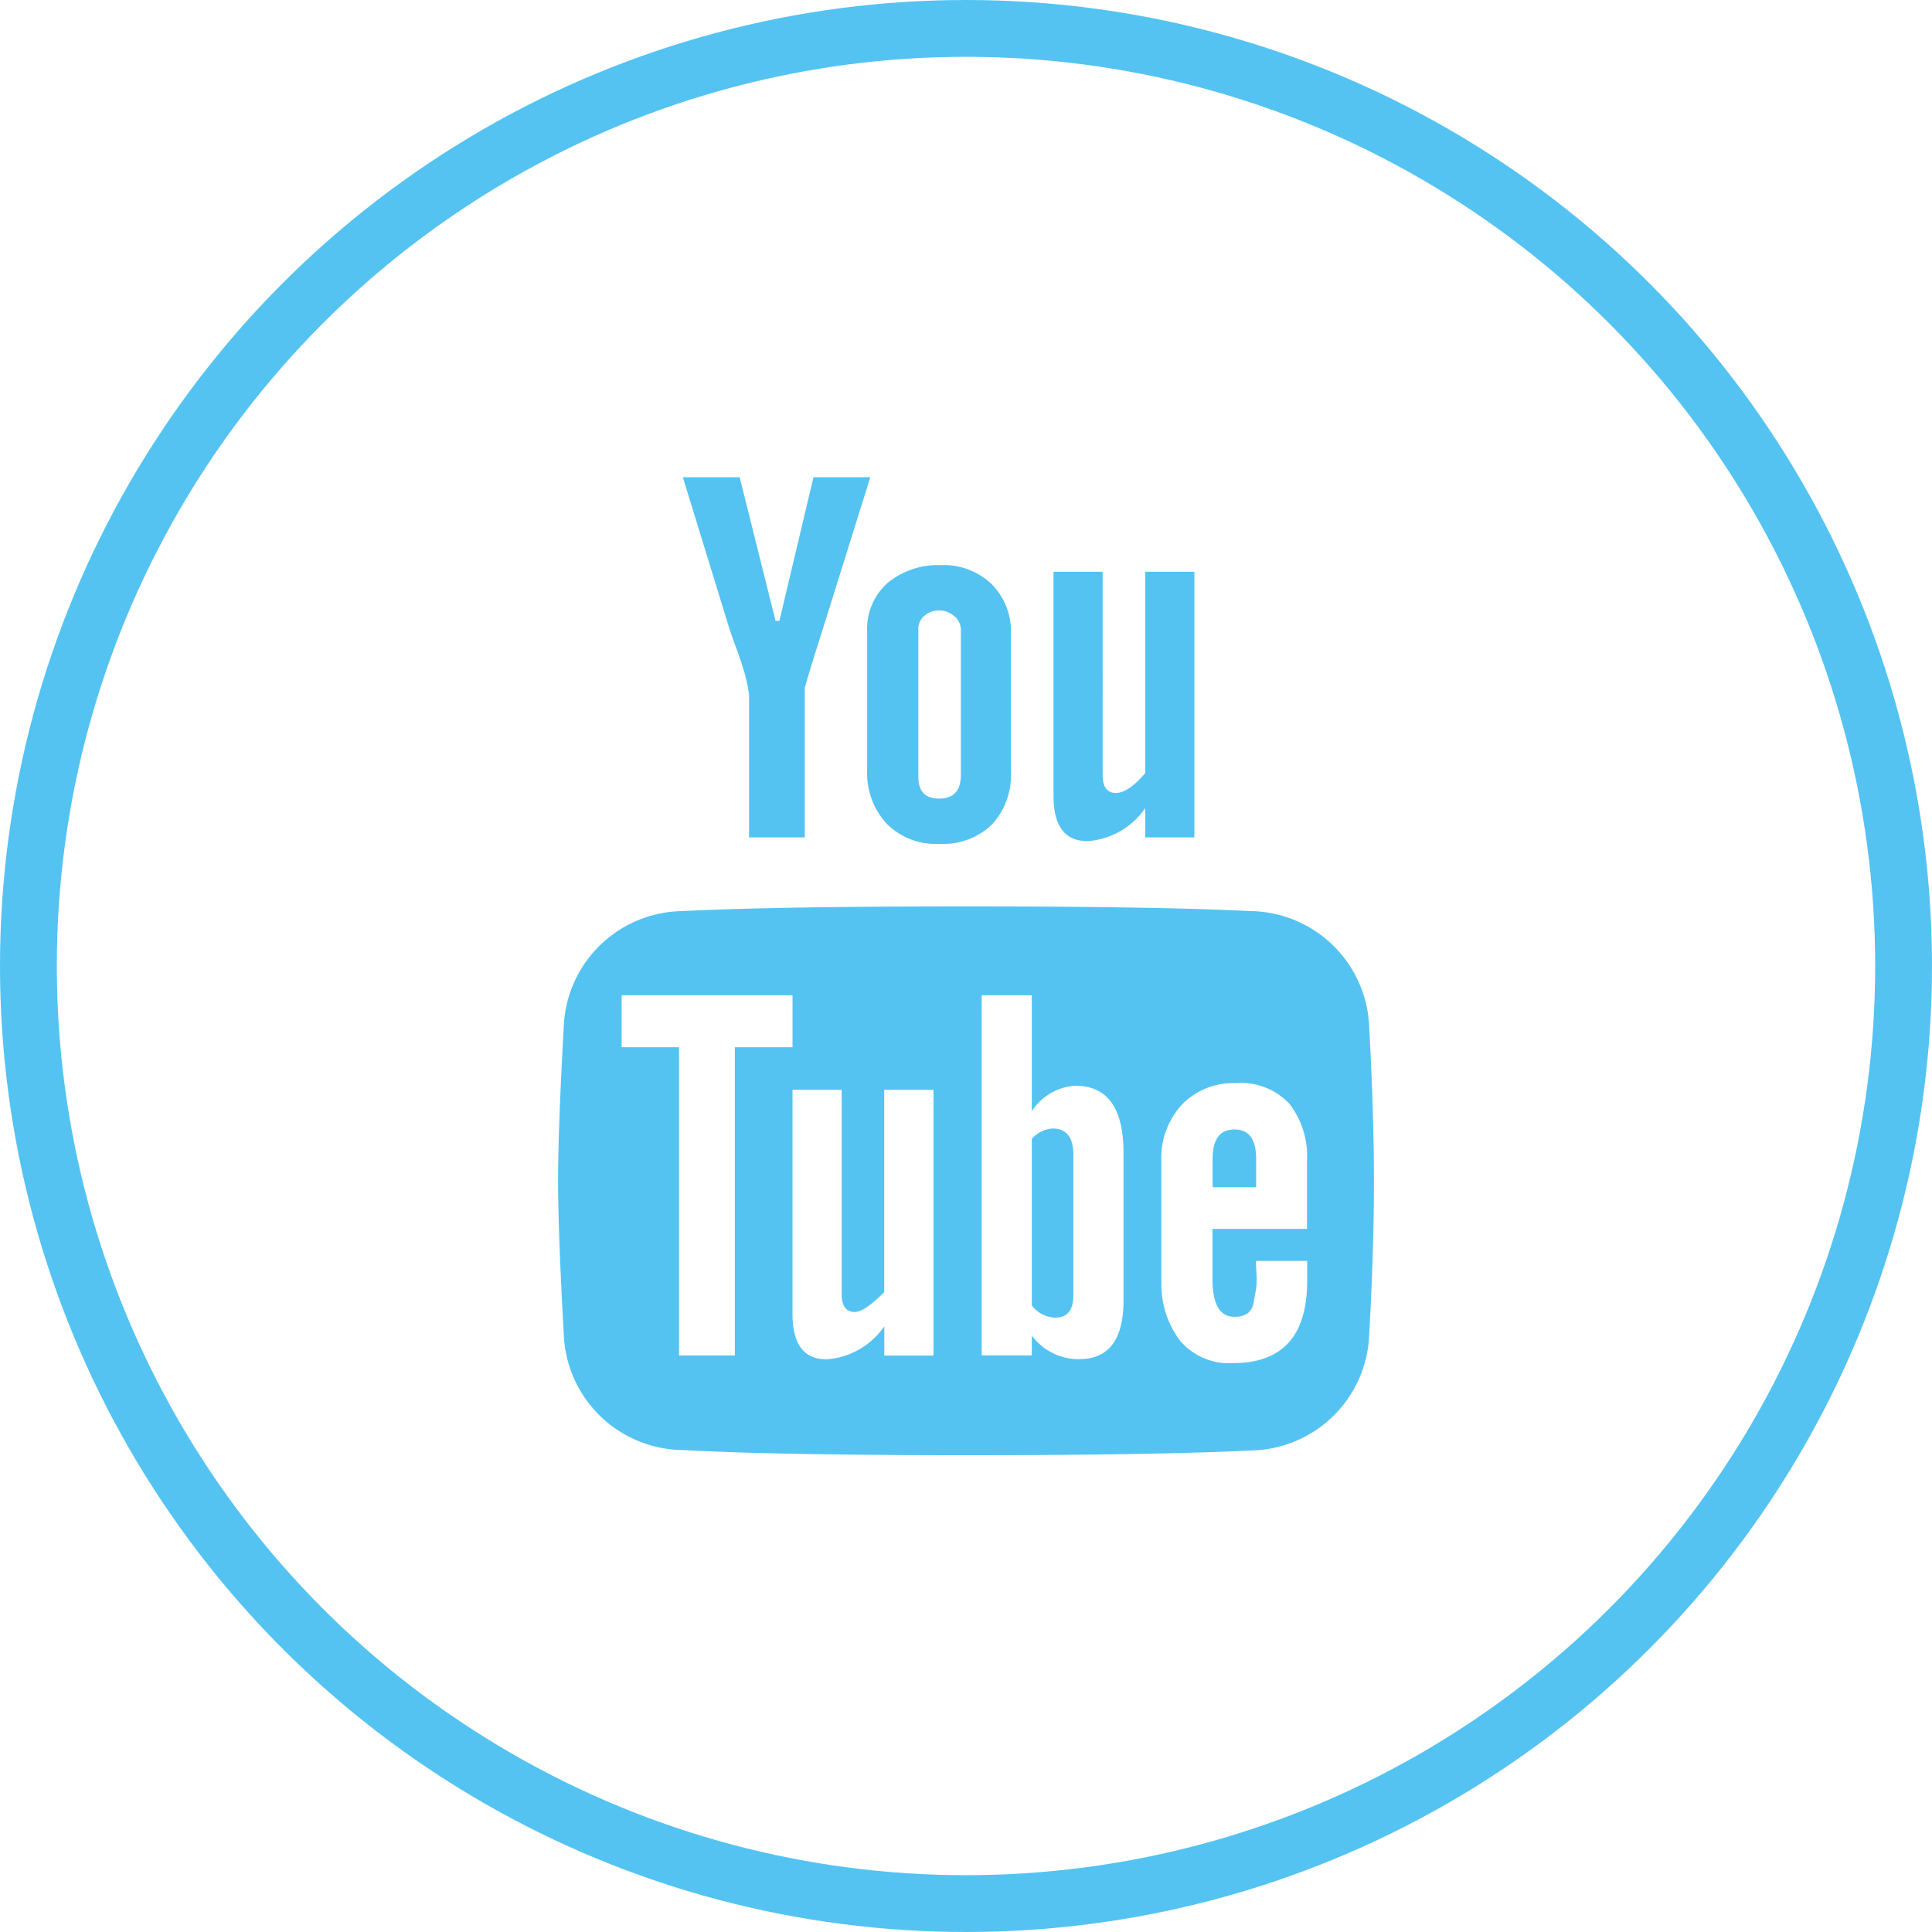 <svg xmlns="http://www.w3.org/2000/svg" width="34" height="34" viewBox="0 0 34 34">
  <g id="Groupe_953" data-name="Groupe 953" transform="translate(-135 -92.12)">
    <g id="Groupe_951" data-name="Groupe 951" transform="translate(45 39)">
      <g id="Groupe_948" data-name="Groupe 948" transform="translate(45 -18)">
        <g id="Ellipse_22" data-name="Ellipse 22" transform="translate(45 71.12)" fill="none" stroke="#54c3f1" stroke-width="1">
          <circle cx="17" cy="17" r="17" stroke="none"/>
          <circle cx="17" cy="17" r="16.5" fill="none"/>
        </g>
      </g>
    </g>
    <path id="Icon_zocial-youtube" data-name="Icon zocial-youtube" d="M2.681,11.405q0-.9.1-2.7A2.118,2.118,0,0,1,4.86,6.664q1.663-.083,5.008-.083t5.008.083a2.119,2.119,0,0,1,2.08,2.046q.082,1.5.083,2.7t-.083,2.7a2.118,2.118,0,0,1-2.08,2.046q-1.664.083-5.008.083T4.86,16.148A2.118,2.118,0,0,1,2.781,14.1Q2.681,12.3,2.681,11.405ZM3.8,9.06H4.81v5.424h.982V9.06H6.807V8.145H3.8ZM4.877-.972h1l.632,2.529h.067l.6-2.529h1L7.406,1.49Q7.023,2.7,7.023,2.738V5.367H6.042V2.855A2.767,2.767,0,0,0,5.95,2.43c-.038-.127-.089-.275-.15-.441s-.108-.305-.141-.416Zm1.93,14.724q0,.8.6.8a1.345,1.345,0,0,0,1.015-.582v.516h.866V9.809H8.421v3.56q-.349.349-.516.35c-.155,0-.233-.106-.233-.316V9.809H6.807ZM8.121,4.185V1.756A1.079,1.079,0,0,1,8.487.883,1.4,1.4,0,0,1,9.419.575a1.219,1.219,0,0,1,.89.333,1.175,1.175,0,0,1,.341.882V4.2a1.288,1.288,0,0,1-.333.94,1.243,1.243,0,0,1-.932.341,1.215,1.215,0,0,1-.923-.358A1.308,1.308,0,0,1,8.121,4.185Zm.9.116q0,.382.366.383.382,0,.383-.416V1.723a.315.315,0,0,0-.117-.25.4.4,0,0,0-.266-.1.387.387,0,0,0-.258.092.3.3,0,0,0-.108.241V4.3Zm1.115,10.182h.882v-.35a1.024,1.024,0,0,0,.832.416q.781,0,.782-1.031v-2.6q0-1.181-.849-1.181a.982.982,0,0,0-.765.449V8.145h-.882v6.339Zm.882-.882V10.674a.528.528,0,0,1,.366-.184q.366,0,.366.466v2.462q0,.4-.316.4A.535.535,0,0,1,11.016,13.6ZM11.4,4.635V.692h.865V4.269q0,.316.233.316.216,0,.516-.349V.692h.865V5.367h-.865V4.851A1.345,1.345,0,0,1,12,5.433Q11.4,5.433,11.4,4.635Zm1.9,8.535a1.647,1.647,0,0,0,.316,1.04,1.126,1.126,0,0,0,.948.408q1.3,0,1.3-1.447V12.82h-.9c0,.022,0,.1.008.225a1.323,1.323,0,0,1-.008.275c-.011.055-.025.13-.042.225a.293.293,0,0,1-.109.2.4.4,0,0,1-.232.058q-.383,0-.383-.665v-.881h1.663v-1.2a1.5,1.5,0,0,0-.308-1,1.159,1.159,0,0,0-.94-.365,1.247,1.247,0,0,0-.957.382,1.382,1.382,0,0,0-.358.982V13.17Zm.9-1.647v-.5q0-.515.383-.516t.383.516v.5Z" transform="translate(142.14 101.49)" fill="#54c3f1"/>
  </g>
</svg>
